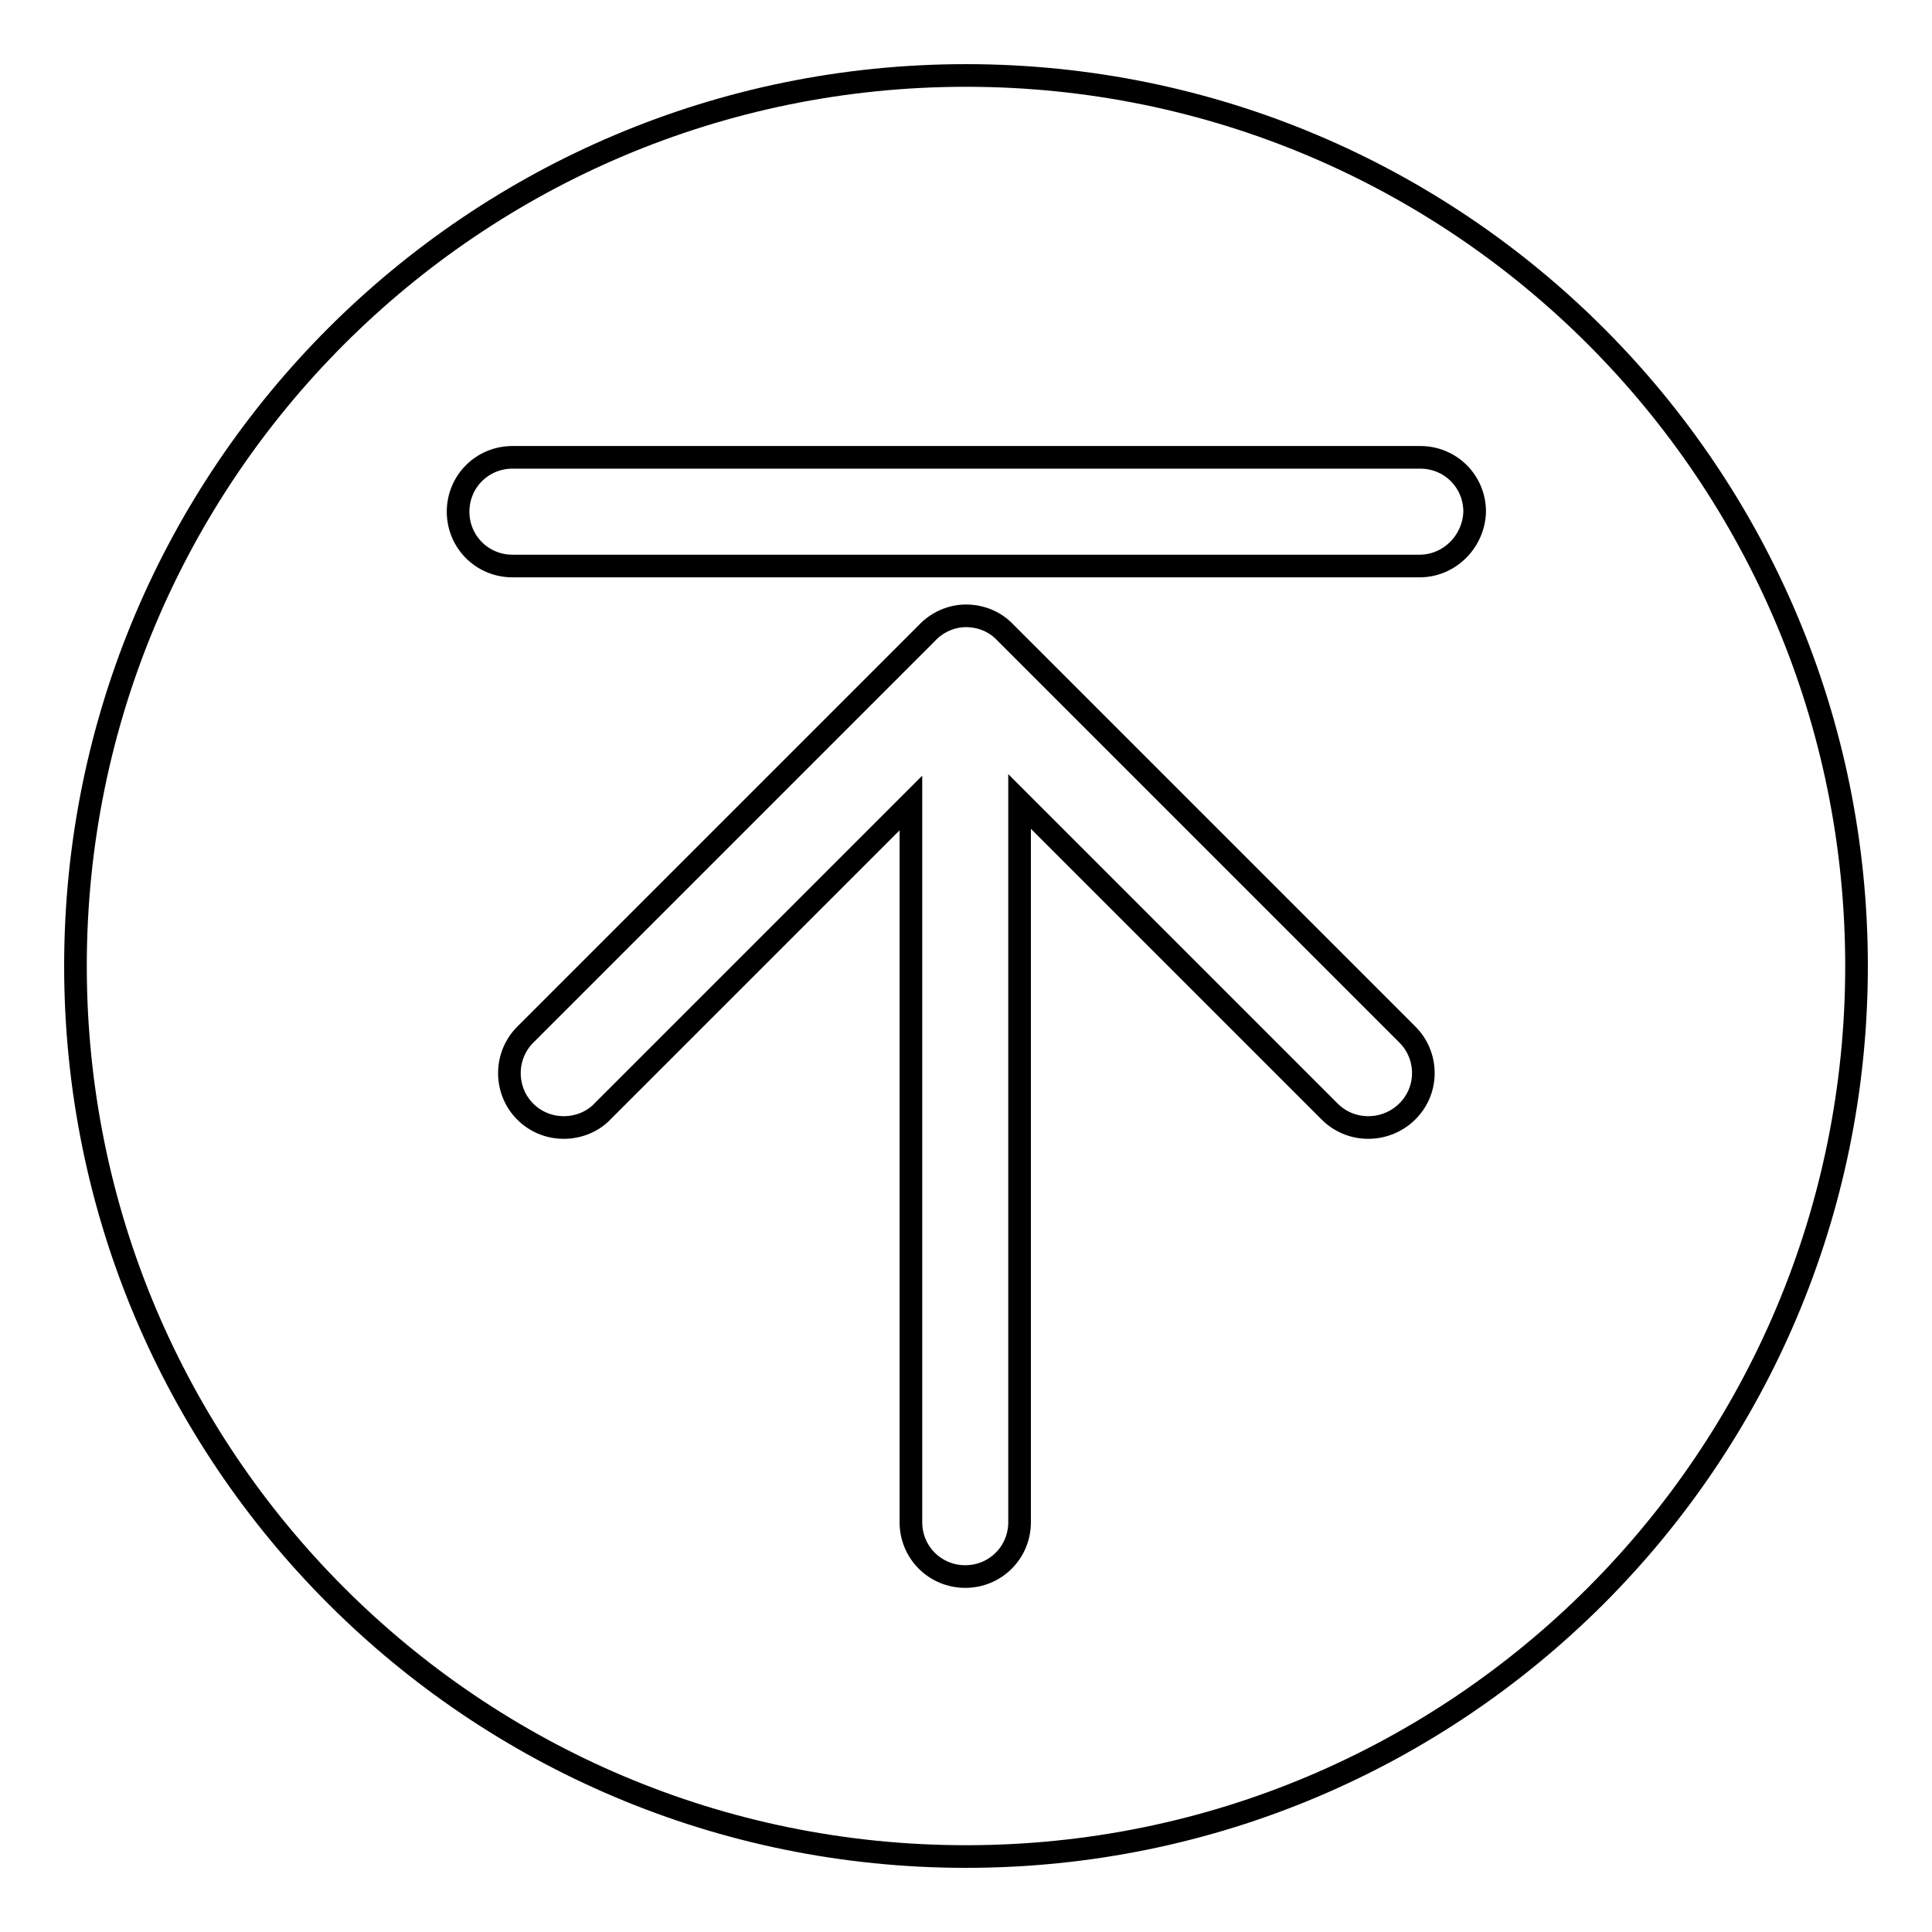 <?xml version="1.0" encoding="utf-8"?>
<!-- Svg Vector Icons : http://www.onlinewebfonts.com/icon -->
<!DOCTYPE svg PUBLIC "-//W3C//DTD SVG 1.1//EN" "http://www.w3.org/Graphics/SVG/1.1/DTD/svg11.dtd">
<svg version="1.1" xmlns="http://www.w3.org/2000/svg" xmlns:xlink="http://www.w3.org/1999/xlink" x="0px" y="0px" viewBox="0 0 256 256" enable-background="new 0 0 256 256" xml:space="preserve">
<g> <path stroke-width="3" fill-opacity="0" stroke="#000000"  d="M128,10C62.8,10,10,62.8,10,128c0,65.2,52.8,118,118,118c65.2,0,118-52.8,118-118C246,62.8,193.2,10,128,10 z M181.3,149.4c-2,0-3.8-0.8-5.1-2.1l-41.1-41.1v95.5c0,4-3.2,7.2-7.2,7.2c-4,0-7.2-3.2-7.2-7.2v0v-95.3l-40.8,40.8 c-1.3,1.4-3.2,2.2-5.2,2.2c-4,0-7.2-3.2-7.2-7.2c0-2,0.8-3.8,2.1-5.1l53.2-53.2c1.3-1.4,3.2-2.3,5.2-2.3c2,0,3.9,0.8,5.2,2.2 l53.3,53.3v0c1.3,1.3,2.1,3.1,2.1,5.1C188.6,146.2,185.3,149.4,181.3,149.4z M188.1,75H67.9c-4,0-7.2-3.2-7.2-7.2 c0-4,3.2-7.2,7.2-7.2h120.3c4,0,7.2,3.2,7.2,7.2C195.3,71.7,192.1,75,188.1,75z"/></g>
</svg>